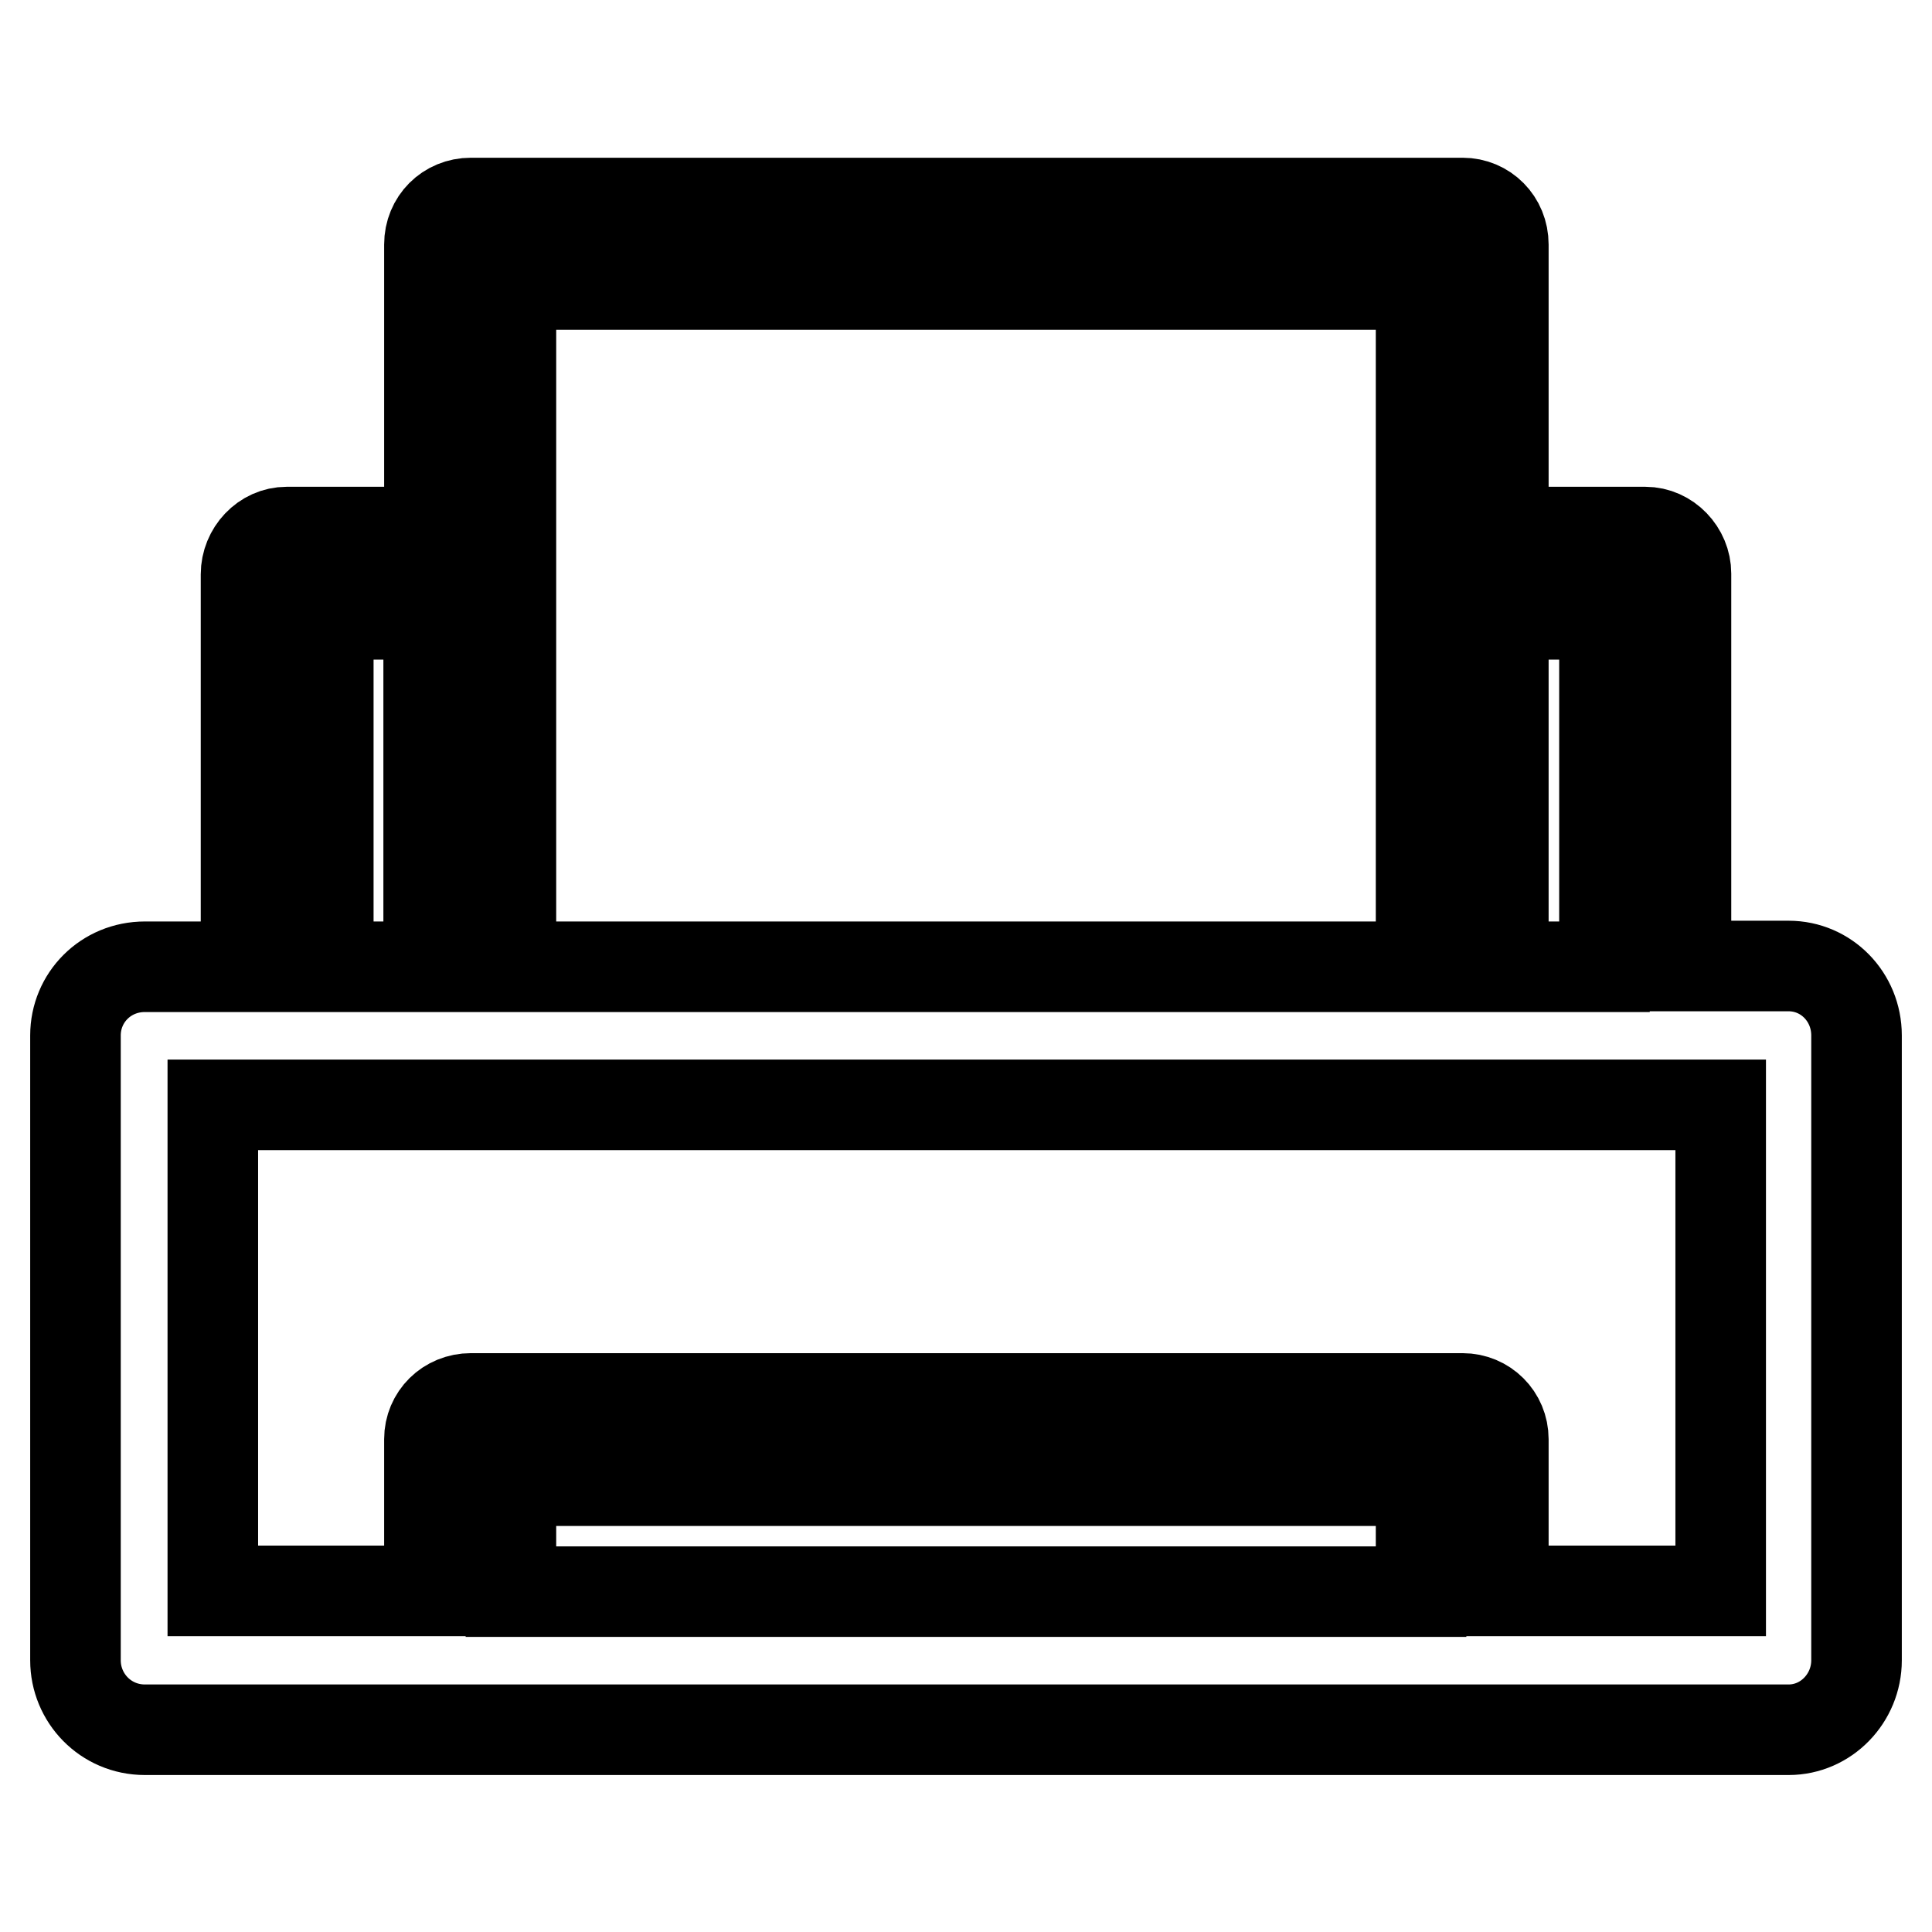 <?xml version="1.0" encoding="utf-8"?>
<!-- Svg Vector Icons : http://www.onlinewebfonts.com/icon -->
<!DOCTYPE svg PUBLIC "-//W3C//DTD SVG 1.1//EN" "http://www.w3.org/Graphics/SVG/1.1/DTD/svg11.dtd">
<svg version="1.1" xmlns="http://www.w3.org/2000/svg" xmlns:xlink="http://www.w3.org/1999/xlink" x="0px" y="0px" viewBox="0 0 256 256" enable-background="new 0 0 256 256" xml:space="preserve">
<g> <path stroke-width="12" fill-opacity="0" stroke="#000000"  d="M38,70.5h0.2h18.7V32.4c0-3.1,2.4-5.5,5.5-5.5h0.1h131.3c3,0,5.4,2.4,5.4,5.5v0.1v38H218 c3,0,5.4,2.6,5.4,5.5v0.1v51.9H237c5,0,9,4.1,9,9.2v0.1V220c0,5-4,9.2-9,9.2h-0.3H19.2c-5.2,0-9.2-4.2-9.2-9.2v-0.3v-82.5 c0-5,4-9.1,9.2-9.1h0.1h13.3V76.1C32.6,73.1,35,70.5,38,70.5L38,70.5z M43.5,128.1L43.5,128.1h13.3V81.4H43.5V128.1L43.5,128.1z  M67.7,128.1L67.7,128.1h120.6V76.1v-0.1V37.7H67.7v38.2v0.1v0.1V128.1L67.7,128.1z M199.2,128.1L199.2,128.1h13.4V81.4h-13.4 V128.1L199.2,128.1z M228,146.4L228,146.4H28.2v64.4h28.7v-20.1c0-3,2.4-5.4,5.5-5.4h0.1h131.3c3,0,5.4,2.4,5.4,5.4v0.1v20H228 V146.4L228,146.4z M67.7,210.9L67.7,210.9h120.6v-14.7H67.7V210.9L67.7,210.9z"/></g>
</svg>